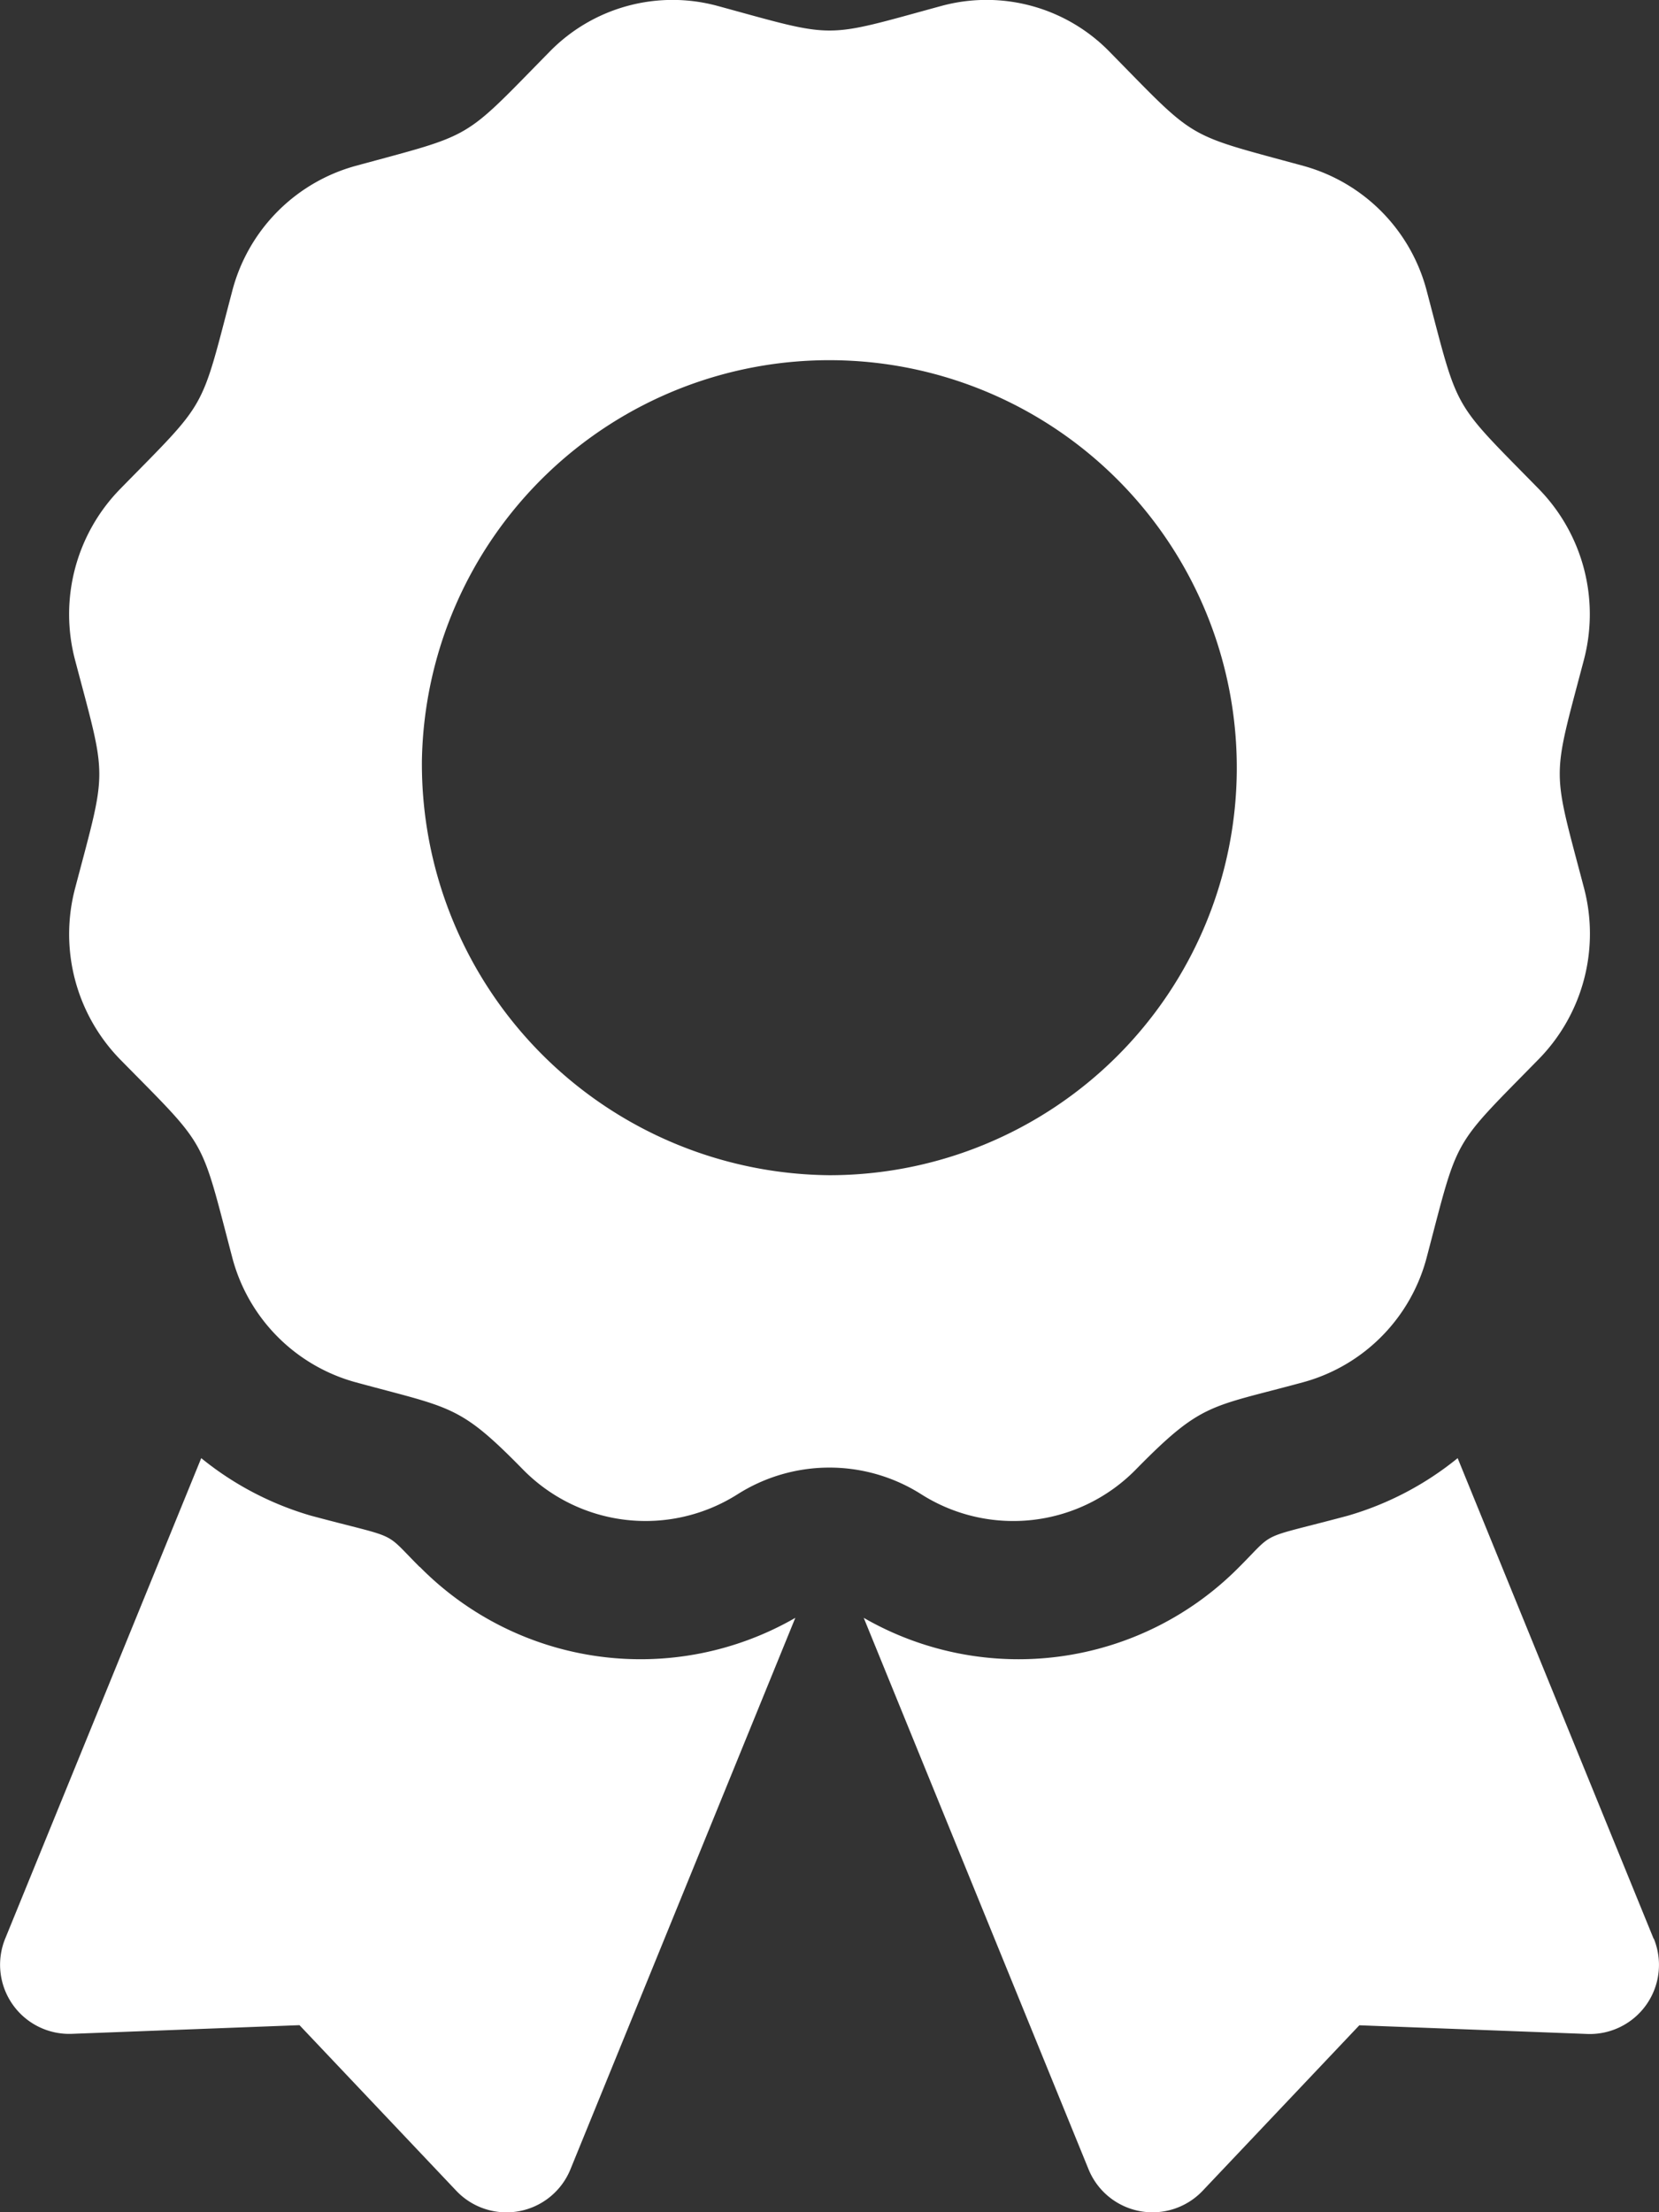 <svg xmlns="http://www.w3.org/2000/svg" width="28.5" height="38.001" viewBox="0 0 28.5 38.001">
  <rect x="0" y="0" width="28.5" height="38.001" fill="#333333" stroke="none"/>
  <path id="Icon_awesome-award" data-name="Icon awesome-award" d="M7.208,26.914c-.645-.645-.309-.463-1.864-.879a5.355,5.355,0,0,1-1.887-.989L.089,33.3a1.188,1.188,0,0,0,1.145,1.635l3.911-.149,2.69,2.841A1.187,1.187,0,0,0,9.8,37.261l3.863-9.472a5.326,5.326,0,0,1-6.451-.875Zm21.2,6.388-3.367-8.256a5.343,5.343,0,0,1-1.887.989c-1.564.419-1.221.236-1.864.879a5.327,5.327,0,0,1-6.452.875L18.7,37.261a1.187,1.187,0,0,0,1.962.368l2.69-2.841,3.911.149A1.188,1.188,0,0,0,28.411,33.3ZM19.52,25.234c1.134-1.154,1.264-1.055,2.879-1.495a3.016,3.016,0,0,0,2.113-2.151c.555-2.108.411-1.853,1.926-3.4a3.079,3.079,0,0,0,.773-2.938c-.554-2.106-.555-1.812,0-3.921A3.079,3.079,0,0,0,26.437,8.4C24.923,6.855,25.067,7.109,24.511,5A3.016,3.016,0,0,0,22.4,2.851c-2.069-.565-1.82-.417-3.336-1.96A2.953,2.953,0,0,0,16.176.1c-2.068.564-1.78.565-3.852,0A2.951,2.951,0,0,0,9.438.891C7.923,2.433,8.172,2.286,6.1,2.851A3.016,3.016,0,0,0,3.989,5c-.554,2.107-.411,1.853-1.926,3.4a3.077,3.077,0,0,0-.773,2.938c.554,2.1.555,1.811,0,3.92a3.081,3.081,0,0,0,.773,2.938c1.515,1.542,1.371,1.288,1.926,3.4A3.016,3.016,0,0,0,6.1,23.74c1.661.453,1.785.381,2.878,1.495a2.95,2.95,0,0,0,3.692.432,2.945,2.945,0,0,1,3.157,0A2.949,2.949,0,0,0,19.52,25.234ZM7.248,13.06a7,7,0,1,1,7,7.126,7.065,7.065,0,0,1-7-7.126Z" transform="translate(0 0.001)" fill="#fff"/>
</svg>
